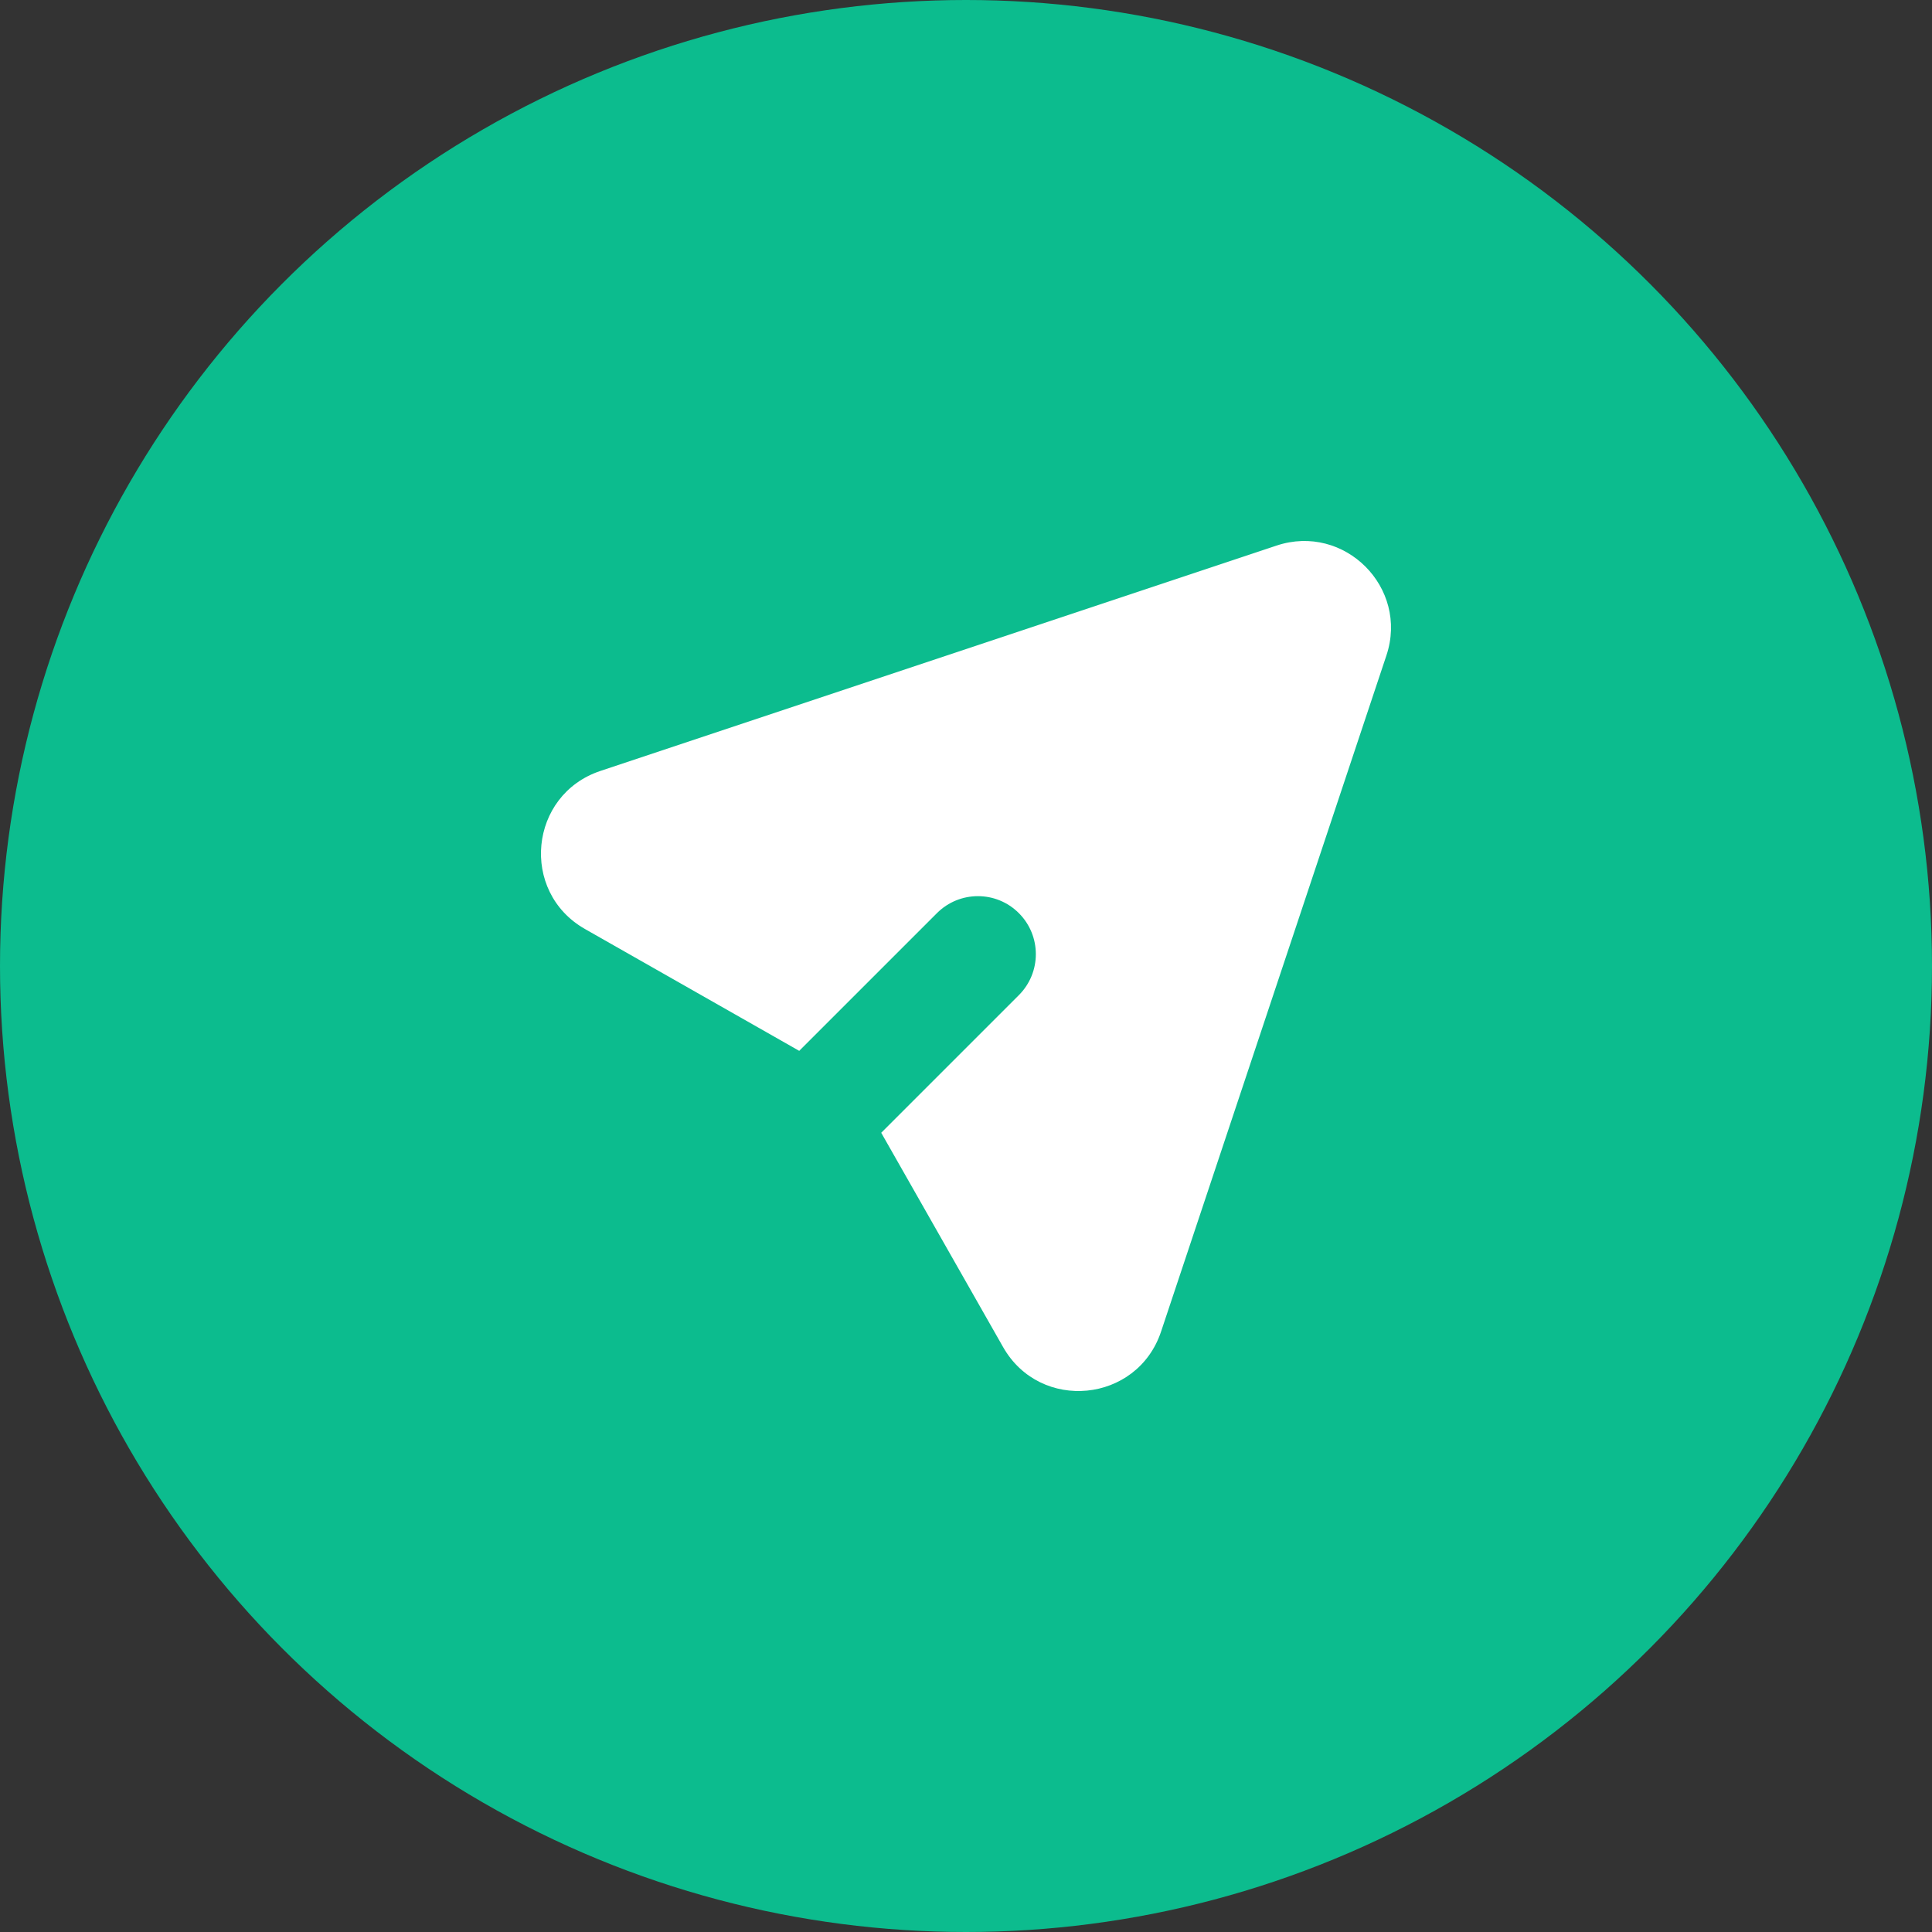 <?xml version="1.0" encoding="UTF-8"?> <svg xmlns="http://www.w3.org/2000/svg" width="25" height="25" viewBox="0 0 25 25" fill="none"><rect x="0" y="0" width="25" height="25" fill="#333333" stroke="none"/><circle cx="12.5" cy="12.5" r="12.5" fill="#0CBC8E"></circle><path fill-rule="evenodd" clip-rule="evenodd" d="M16.518 7.06C17.397 6.767 18.233 7.603 17.94 8.482L15.024 17.231C14.716 18.154 13.461 18.277 12.98 17.431L11.403 14.658L13.184 12.877C13.477 12.584 13.477 12.109 13.184 11.816C12.892 11.523 12.417 11.523 12.124 11.816L10.342 13.598L7.569 12.021C6.723 11.539 6.846 10.284 7.769 9.976L16.518 7.06Z" fill="white"></path></svg> 